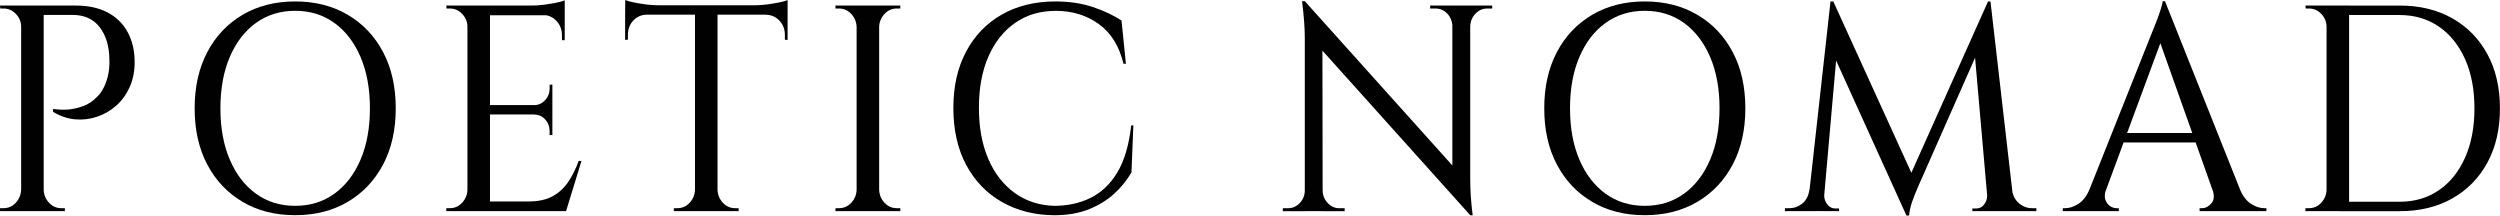 <svg viewBox="0 0 449.15 38.73" xmlns="http://www.w3.org/2000/svg" data-name="Calque 2" id="Calque_2">
  <defs>
    <style>
      .cls-1 {
        fill: #010101;
      }
    </style>
  </defs>
  <g data-name="Calque 1" id="Calque_1-2">
    <g>
      <path d="M3.95,4.86h-.15c0-.92-.31-1.7-.94-2.35-.63-.66-1.37-.98-2.22-.98H.05l-.05-.53h3.95v3.86ZM3.95,34.08v3.85H0v-.53h.64c.85,0,1.59-.32,2.19-.97.61-.66.93-1.44.96-2.35h.15ZM7.85,1v36.93H3.8V1h4.05ZM13.63,1c2.24,0,4.14.42,5.7,1.24s2.77,2,3.6,3.53c.84,1.53,1.26,3.33,1.26,5.41,0,1.65-.3,3.14-.89,4.46-.59,1.32-1.39,2.42-2.4,3.32-1,.9-2.15,1.57-3.43,2-1.28.44-2.61.6-3.97.48s-2.69-.57-3.97-1.35v-.52c1.05.14,1.99.18,2.81.1s1.69-.27,2.62-.61c.92-.33,1.78-.92,2.59-1.77.81-.84,1.41-2,1.8-3.48.1-.38.18-.87.25-1.45.07-.58.08-1.15.05-1.71-.03-2.39-.62-4.31-1.75-5.78-1.14-1.46-2.76-2.19-4.86-2.19h-5.33c-.17-.57-.33-1.13-.5-1.69h6.42ZM7.7,34.08h.15c.03.91.35,1.69.96,2.35.61.65,1.34.97,2.2.97h.64v.53h-3.95v-3.85Z" class="cls-1"></path>
      <path d="M53.03.26c3.59,0,6.74.8,9.45,2.4,2.72,1.6,4.83,3.83,6.35,6.7,1.51,2.86,2.27,6.23,2.27,10.1s-.76,7.23-2.27,10.1c-1.52,2.86-3.63,5.1-6.35,6.7-2.71,1.6-5.87,2.4-9.45,2.4s-6.74-.79-9.45-2.4c-2.72-1.6-4.83-3.83-6.34-6.7-1.52-2.87-2.27-6.23-2.27-10.1s.76-7.23,2.27-10.1c1.51-2.87,3.63-5.1,6.34-6.7,2.71-1.6,5.87-2.4,9.45-2.4ZM53.03,36.98c2.7,0,5.05-.73,7.06-2.19,2.01-1.46,3.57-3.5,4.69-6.12s1.68-5.69,1.68-9.21-.56-6.59-1.68-9.21-2.68-4.66-4.69-6.12-4.36-2.19-7.06-2.19-5.05.74-7.06,2.19-3.57,3.5-4.69,6.12-1.68,5.69-1.68,9.21.56,6.59,1.68,9.21,2.68,4.66,4.69,6.12c2.01,1.46,4.36,2.19,7.06,2.19Z" class="cls-1"></path>
      <path d="M84.13,4.86h-.15c0-.92-.31-1.7-.94-2.35-.62-.66-1.36-.98-2.22-.98h-.59l-.05-.53h3.95v3.86ZM84.13,34.08v3.85h-3.95v-.53h.64c.86,0,1.59-.32,2.2-.97.61-.66.93-1.44.96-2.35h.15ZM88.03,1v36.93h-4.05V1h4.05ZM101.46,1v1.74h-13.58v-1.74h13.58ZM99.24,18.88v1.69h-11.36v-1.69h11.36ZM101.32,36.19l.24,1.74h-13.68v-1.74h13.43ZM104.47,28.91l-2.77,9.02h-8.49l1.78-1.74c1.71,0,3.13-.3,4.27-.92,1.13-.62,2.07-1.46,2.81-2.56.74-1.09,1.37-2.36,1.9-3.8h.49ZM101.46.05v1.53l-6.02-.58c.72,0,1.49-.05,2.29-.15s1.56-.23,2.25-.37c.69-.14,1.18-.28,1.48-.43ZM99.24,15.2v3.8h-3.21v-.11c.75-.03,1.4-.34,1.93-.92s.79-1.3.79-2.13v-.63h.5ZM99.24,20.47v3.8h-.5v-.68c0-.84-.26-1.55-.79-2.13s-1.17-.87-1.93-.87v-.11h3.21ZM101.46,2.58v4.64h-.5v-.9c0-.98-.32-1.83-.96-2.53-.64-.7-1.44-1.07-2.4-1.1v-.11h3.85Z" class="cls-1"></path>
      <path d="M112.32,0c.33.14.83.29,1.51.43.67.14,1.42.26,2.25.37.82.1,1.58.15,2.27.15l-6.02.58V0ZM141.5.95v1.69h-29.18V.95h29.18ZM116.12,2.48v.16c-.95.03-1.74.39-2.37,1.08-.63.68-.94,1.54-.94,2.55v.85l-.5.05V2.48h3.8ZM125.01,34.08v3.85h-3.95v-.53h.64c.86,0,1.59-.32,2.2-.97.61-.66.93-1.44.96-2.35h.15ZM128.91,1.16v36.77h-4.05V1.16h4.05ZM128.76,34.08h.15c.03.91.35,1.69.96,2.35.61.65,1.34.97,2.2.97h.64v.53h-3.95v-3.85ZM141.5,0v1.53l-6.02-.58c.72,0,1.49-.05,2.3-.15.81-.11,1.55-.23,2.25-.37s1.18-.29,1.48-.43ZM141.5,2.48v4.7l-.49-.05v-.85c0-1.02-.32-1.87-.96-2.55-.64-.69-1.44-1.05-2.39-1.08v-.16h3.85Z" class="cls-1"></path>
      <path d="M154.05,4.86h-.15c-.03-.92-.35-1.7-.96-2.35-.61-.66-1.34-.98-2.2-.98h-.64v-.53h3.95v3.86ZM154.05,34.08v3.85h-3.95v-.53h.64c.86,0,1.59-.32,2.2-.97.61-.66.93-1.44.96-2.35h.15ZM157.95,1v36.93h-4.05V1h4.05ZM157.8,4.86V1h3.95v.53h-.64c-.86,0-1.59.32-2.2.98-.61.65-.93,1.43-.96,2.35h-.15ZM157.8,34.08h.15c.03.91.35,1.69.96,2.35.61.65,1.34.97,2.2.97h.64v.53h-3.95v-3.85Z" class="cls-1"></path>
      <path d="M203.62,22.53l-.34,8.44c-.86,1.48-1.93,2.79-3.21,3.93s-2.81,2.05-4.57,2.75c-1.76.68-3.8,1.02-6.1,1.02-3.55-.03-6.7-.83-9.43-2.4-2.73-1.56-4.86-3.78-6.39-6.65-1.53-2.86-2.3-6.27-2.3-10.21s.76-7.23,2.27-10.1c1.51-2.86,3.64-5.09,6.39-6.67s5.98-2.38,9.7-2.38c2.47,0,4.7.34,6.69,1,1.99.67,3.71,1.48,5.16,2.43l.79,7.76h-.44c-.76-3.16-2.23-5.54-4.42-7.12s-4.75-2.38-7.68-2.38-5.28.72-7.36,2.16-3.68,3.47-4.81,6.07c-1.14,2.6-1.7,5.66-1.7,9.18s.56,6.58,1.68,9.18c1.12,2.61,2.7,4.64,4.74,6.12,2.04,1.47,4.41,2.24,7.11,2.32,2.37,0,4.53-.46,6.47-1.4s3.56-2.45,4.84-4.56c1.28-2.11,2.12-4.94,2.52-8.49h.39Z" class="cls-1"></path>
      <path d="M234.57,34.19v3.75h-4.1v-.53h.94c.82,0,1.53-.32,2.12-.95s.89-1.38.89-2.27h.15ZM234.42.21l3.16,3.95.05,33.77h-3.21V6.81c0-1.83-.17-4.03-.49-6.59h.49ZM234.42.21l29.28,32.6.44,5.85-29.23-32.54-.49-5.91ZM237.63,34.19c0,.88.3,1.63.89,2.27s1.3.95,2.12.95h.94v.53h-4.1v-3.75h.15ZM256.94,1h4.1v3.75h-.1c-.03-.91-.34-1.68-.91-2.29-.58-.62-1.29-.93-2.15-.93h-.94v-.53ZM264.14,1v30.92c0,1.16.03,2.26.1,3.3s.18,2.19.34,3.45h-.44l-3.21-3.95V1h3.21ZM268.09,1v.53h-.89c-.82,0-1.53.31-2.12.93-.59.61-.91,1.38-.94,2.29h-.15V1h4.1Z" class="cls-1"></path>
      <path d="M295.5.26c3.59,0,6.74.8,9.45,2.4,2.72,1.6,4.83,3.83,6.35,6.7,1.51,2.86,2.27,6.23,2.27,10.1s-.76,7.23-2.27,10.1c-1.52,2.86-3.63,5.1-6.35,6.7-2.71,1.6-5.87,2.4-9.45,2.4s-6.74-.79-9.45-2.4c-2.72-1.6-4.83-3.83-6.34-6.7-1.52-2.87-2.27-6.23-2.27-10.1s.76-7.23,2.27-10.1c1.51-2.87,3.63-5.1,6.34-6.7,2.71-1.6,5.87-2.4,9.45-2.4ZM295.5,36.98c2.7,0,5.05-.73,7.06-2.19,2.01-1.46,3.57-3.5,4.69-6.12s1.68-5.69,1.68-9.21-.56-6.59-1.68-9.21-2.68-4.66-4.69-6.12-4.36-2.19-7.06-2.19-5.05.74-7.06,2.19-3.57,3.5-4.69,6.12-1.68,5.69-1.68,9.21.56,6.59,1.68,9.21,2.68,4.66,4.69,6.12c2.01,1.46,4.36,2.19,7.06,2.19Z" class="cls-1"></path>
      <path d="M326.16,34.08v3.85h-5.48v-.53h.79c.89,0,1.68-.29,2.37-.87s1.1-1.4,1.23-2.45h1.09ZM328.87.26h.49l1.14,3.53-3.01,34.13h-2.81L328.87.26ZM327.74,34.92v.26c0,.57.19,1.08.57,1.56.38.47.83.71,1.36.71h.74v.48h-3.01v-3.01h.34ZM329.37.26l14.57,31.97-1.43,6.49-14.17-31.23,1.04-7.23ZM357.17.26l.39,3.96-12.84,29.06c-.53,1.2-.93,2.21-1.21,3.03-.28.83-.45,1.63-.52,2.41h-.49l-.94-3.59L357.17.26ZM357.02,34.92h.34v3.01h-3.01v-.48h.74c.56,0,1.02-.24,1.38-.71.36-.48.54-.99.54-1.56v-.26ZM357.61.26l4.34,37.67h-4.69l-2.67-30.44,2.57-7.23h.44ZM360.42,34.08h1.04c.17,1.05.59,1.87,1.28,2.45.69.58,1.46.87,2.32.87h.79v.53h-5.43v-3.85Z" class="cls-1"></path>
      <path d="M378.35,34.08c-.23.7-.27,1.3-.1,1.79.17.49.44.88.82,1.14.38.26.76.39,1.16.39h.44v.53h-10.07v-.53h.44c.76,0,1.54-.25,2.35-.77.81-.51,1.47-1.36,2-2.55h2.96ZM388.96.21l.4,4.22-12.34,33.34h-3.11l12.69-31.86s.1-.28.3-.74c.2-.46.42-1.02.67-1.69.24-.66.47-1.31.66-1.92.2-.62.3-1.07.3-1.35h.44ZM395.58,23.9v1.69h-15.26v-1.69h15.26ZM388.96.21l14.91,37.4h-5.13l-11.16-31.39,1.38-6.01ZM397.5,34.08h4.94c.53,1.19,1.19,2.05,2,2.55.81.52,1.59.77,2.35.77h.39v.53h-12v-.53h.44c.62,0,1.18-.29,1.68-.87s.56-1.4.2-2.45Z" class="cls-1"></path>
      <path d="M418.14,4.86h-.15c0-.92-.31-1.7-.94-2.35-.62-.66-1.36-.98-2.22-.98h-.59l-.05-.53h3.95v3.86ZM418.14,34.08v3.85h-3.95v-.53h.64c.86,0,1.59-.32,2.2-.97.61-.66.93-1.44.96-2.35h.15ZM422.04,1v36.93h-4.05V1h4.05ZM431.17,1c3.59,0,6.73.77,9.43,2.3,2.7,1.53,4.79,3.68,6.29,6.44s2.25,6.01,2.25,9.73-.75,6.98-2.25,9.74-3.6,4.9-6.29,6.43c-2.7,1.53-5.84,2.3-9.43,2.3h-10.81l-.05-1.69h10.77c2.73,0,5.1-.7,7.11-2.09,2.01-1.38,3.57-3.33,4.69-5.85s1.68-5.46,1.68-8.84-.56-6.32-1.68-8.83c-1.12-2.52-2.69-4.47-4.71-5.86-2.03-1.39-4.39-2.08-7.08-2.08h-11.26v-1.69h11.35Z" class="cls-1"></path>
    </g>
  </g>
</svg>